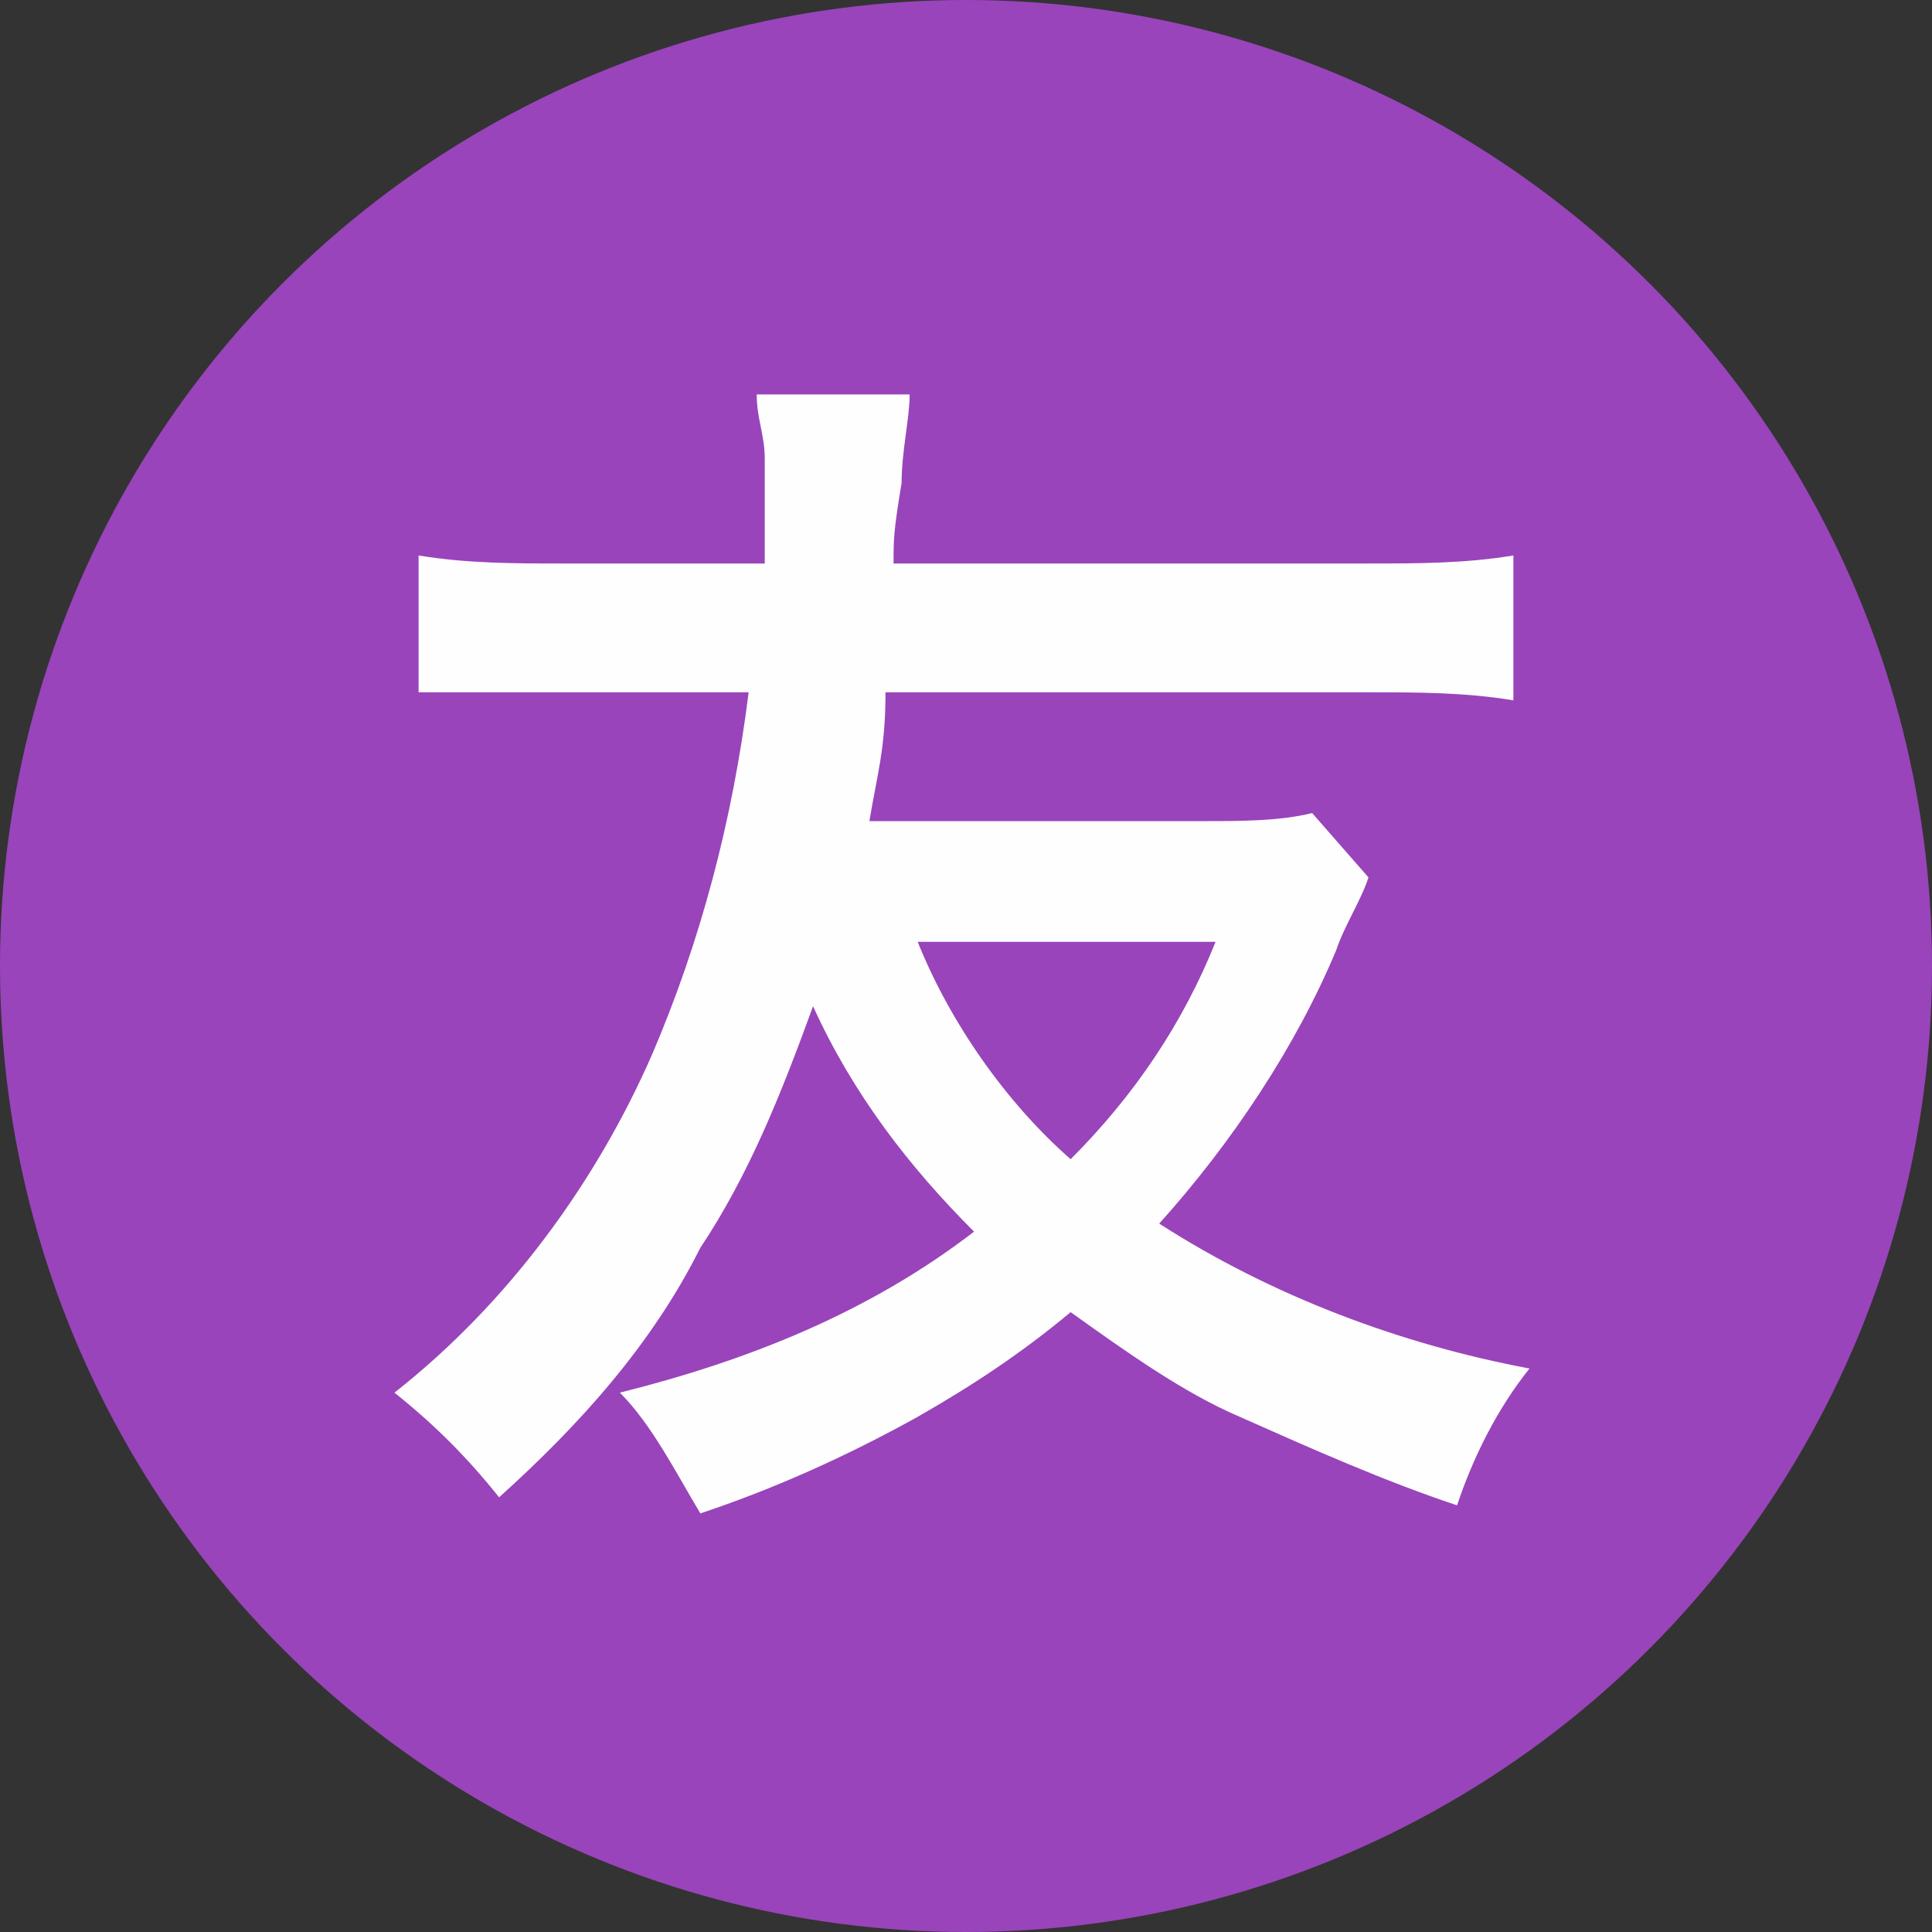 <?xml version="1.0" encoding="utf-8"?>
<!-- Generator: Adobe Illustrator 24.0.2, SVG Export Plug-In . SVG Version: 6.00 Build 0)  -->
<svg version="1.1" id="レイヤー_1" xmlns="http://www.w3.org/2000/svg" xmlns:xlink="http://www.w3.org/1999/xlink" x="0px"
	 y="0px" viewBox="0 0 24 24" style="enable-background:new 0 0 24 24;" xml:space="preserve">
<rect x="0" y="0" width="24" height="24" fill="#333333" stroke="none"/>
<style type="text/css">
	.st0{fill:#9944BB;}
	.st1{fill-rule:evenodd;clip-rule:evenodd;fill:#FEFEFE;}
</style>
<g id="_友">
	<circle id="円-6" class="st0" cx="12" cy="12" r="12"/>
	<path id="友" class="st1" d="M16.3,10.1c-0.4,0.1-0.9,0.1-1.3,0.1h-4.2c0.1-0.6,0.2-0.9,0.2-1.6h6c0.6,0,1.2,0,1.8,0.1V6.9
		C18.2,7,17.6,7,17,7h-5.9c0-0.3,0-0.4,0.1-1c0-0.4,0.1-0.8,0.1-1.1l-1.9,0c0,0.3,0.1,0.5,0.1,0.8c0,0.4,0,0.9,0,1.3H7
		C6.4,7,5.8,7,5.2,6.9v1.7C5.8,8.6,6.4,8.6,7,8.6h2.3c-0.2,1.6-0.6,3.1-1.2,4.5c-0.7,1.6-1.8,3.1-3.2,4.2c0.5,0.4,0.9,0.8,1.3,1.3
		c1-0.9,1.9-1.9,2.5-3.1c0.6-0.9,1-1.9,1.4-3c0.5,1.1,1.2,2,2,2.8c-1.3,1-2.8,1.6-4.4,2c0.4,0.4,0.7,1,1,1.5
		c0.9-0.3,1.8-0.7,2.7-1.2c0.7-0.4,1.3-0.8,1.9-1.3c0.7,0.5,1.4,1,2.1,1.3c0.9,0.4,1.8,0.8,2.7,1.1c0.2-0.6,0.5-1.2,0.9-1.7
		c-1.6-0.3-3.2-0.9-4.6-1.8c0.9-1,1.7-2.2,2.2-3.4c0.1-0.3,0.3-0.6,0.4-0.9L16.3,10.1z M15.1,11.7c-0.4,1-1,1.9-1.8,2.7
		c-0.8-0.7-1.5-1.7-1.9-2.7H15.1z"/>
</g>
</svg>
